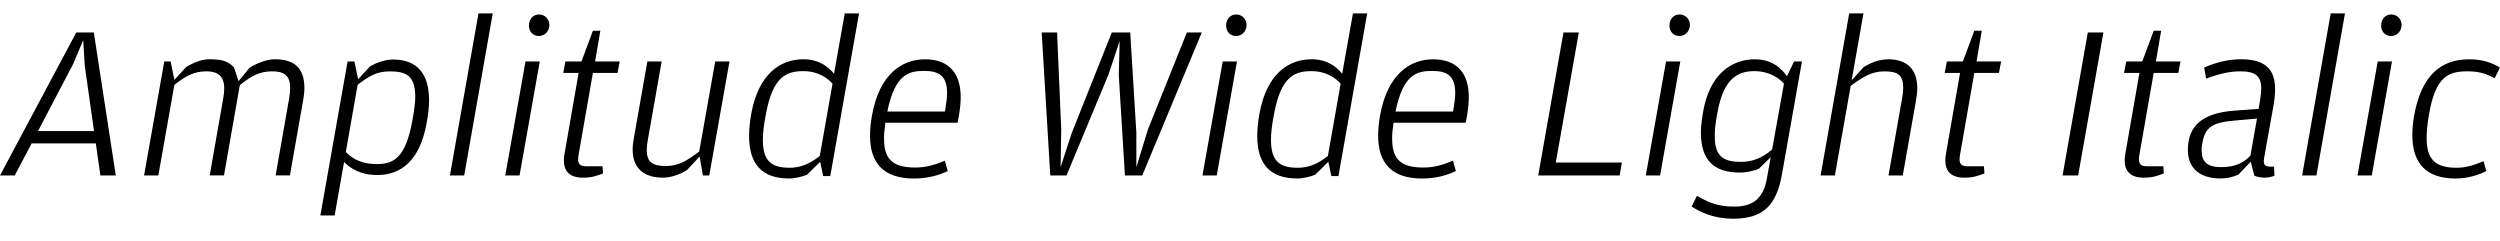<?xml version="1.0" encoding="UTF-8"?>
<svg width="546.48" height="52.752" viewBox="0 0 546.48 52.752" version="1.1" xmlns="http://www.w3.org/2000/svg" xmlns:xlink="http://www.w3.org/1999/xlink">
 <path d="M0,14.4 l3.22,0 l3.7,7.01 l14.02,0 l1.01,-7.01 l3.36,0 l-4.8,31.25 l-3.84,0 Z M15.98,38.74 l2.21,5.23 l0.34,-5.57 l2.02,-14.3 l-12.24,0 Z M31.49,14.4 l3.12,0 l3.5,19.78 c2.45,1.97,4.32,2.98,7.01,2.98 c2.4,0,3.89,-0.96,3.89,-3.74 c0,-0.58,-0.05,-1.25,-0.19,-2.02 l-2.98,-16.99 l3.12,0 l3.46,19.73 c2.54,2.06,4.42,3.02,7.06,3.02 c2.54,0,3.98,-0.86,3.94,-3.65 c0,-0.62,-0.05,-1.3,-0.19,-2.11 l-2.98,-16.99 l3.12,0 l2.88,16.32 c0.19,1.01,0.29,1.97,0.29,2.78 c0,4.56,-2.4,6.29,-6.48,6.29 c-1.92,0,-4.18,-1.01,-5.52,-1.87 l-2.4,-2.93 l-1.01,3.07 c-1.3,1.25,-2.4,1.73,-5.38,1.73 c-1.97,0,-3.79,-0.96,-5.04,-1.68 l-2.59,-2.83 l-0.82,4.03 l-1.39,0 Z M70.03,5.66 l3.12,0 l2.06,11.66 c1.34,-1.3,3.5,-2.83,7.25,-2.83 c5.09,0,9.31,3.02,10.8,11.38 c0.34,1.78,0.53,3.41,0.53,4.94 c0,5.71,-2.5,8.93,-7.87,8.93 c-1.92,0,-3.74,-0.77,-5.04,-1.49 l-2.59,-2.83 l-0.82,3.89 l-1.49,0 Z M85.25,37.15 c3.5,0,5.52,-0.91,5.52,-5.57 c0,-1.3,-0.24,-2.93,-0.58,-4.9 l-0.1,-0.53 c-1.49,-8.06,-4.18,-9.26,-7.73,-9.26 c-3.94,0,-5.76,1.63,-6.77,2.64 l2.59,14.69 c2.59,1.97,4.18,2.93,7.06,2.93 Z M98.35,14.4 l3.12,0 l6.24,35.42 l-3.12,0 Z M117.79,44.88 c1.25,0,2.3,1.01,2.3,2.45 c0,1.25,-1.01,2.26,-2.26,2.26 c-1.3,0,-2.21,-1.01,-2.21,-2.45 c0,-1.25,0.86,-2.26,2.16,-2.26 Z M110.45,14.4 l3.12,0 l4.42,24.91 l-3.12,0 Z M127.44,13.92 c2.06,0,2.83,0.38,4.37,0.91 l-0.1,1.58 l-3.65,0 c-1.63,0,-1.87,0.86,-1.58,2.54 l3.12,17.86 l5.38,0 l0.48,2.5 l-5.38,0 l1.15,6.72 l-1.63,0 l-2.5,-6.72 l-3.5,0 l-0.48,-2.5 l3.36,0 l-3.07,-17.62 c-0.62,-3.46,0.72,-5.28,4.03,-5.28 Z M144.91,13.92 c1.92,0,3.94,0.82,5.28,1.68 l2.74,2.93 l0.72,-4.13 l1.39,0 l4.42,24.91 l-3.12,0 l-3.5,-19.68 c-2.74,-2.06,-4.51,-3.17,-7.34,-3.17 c-2.98,0,-4.13,0.96,-4.13,3.55 c0,0.67,0.1,1.39,0.24,2.16 l3.02,17.14 l-3.12,0 l-2.88,-16.32 c-0.19,-1.01,-0.34,-1.97,-0.34,-2.88 c0,-4.37,2.69,-6.19,6.62,-6.19 Z M172.46,13.73 c1.3,0,2.98,0.43,3.94,0.82 l2.88,2.83 l0.67,-3.12 l1.54,0 l6.29,35.57 l-3.12,0 l-2.35,-13.2 c-1.25,1.54,-3.31,3.17,-6.67,3.17 c-5.09,0,-9.84,-3.22,-11.42,-11.9 c-0.29,-1.63,-0.48,-3.41,-0.48,-4.85 c0,-6.24,2.88,-9.31,8.74,-9.31 Z M166.75,22.08 c0,1.49,0.19,3.22,0.58,5.23 l0.1,0.53 c1.54,8.4,4.66,9.36,8.21,9.36 c3.22,0,5.28,-1.54,6.34,-2.74 l-2.78,-15.79 c-2.26,-1.82,-4.32,-2.59,-6.58,-2.59 c-3.74,0,-5.86,1.25,-5.86,6 Z M199.78,13.73 c3.17,0,5.57,0.77,7.39,1.63 l-0.62,2.26 c-2.45,-1.01,-4.32,-1.49,-6.48,-1.49 c-4.51,0,-6.82,1.49,-6.82,6.14 c-0.05,1.06,0.1,2.26,0.29,3.65 l15.79,0 l0.29,1.63 c0.24,1.44,0.38,2.74,0.38,3.94 c0,5.18,-2.5,8.3,-7.82,8.3 c-4.94,0,-9.94,-3.17,-11.57,-12.24 c-0.29,-1.63,-0.43,-3.07,-0.43,-4.46 c0,-5.95,2.93,-9.36,9.6,-9.36 Z M201.98,37.25 c3.26,0,5.04,-1.06,5.04,-4.8 c0,-1.01,-0.14,-2.16,-0.38,-3.55 l-0.1,-0.53 l-12.58,0 c1.68,8.11,4.61,8.88,8.02,8.88 Z M229.58,14.4 l3.55,0 l9.17,22.03 l2.45,7.39 l-0.19,-7.58 l1.34,-21.84 l3.79,0 l13.01,31.25 l-3.26,0 l-8.5,-21.17 l-2.54,-8.26 l0,7.49 l-1.34,21.94 l-4.03,0 l-8.74,-21.94 l-2.45,-7.49 l0.14,8.26 l-0.91,21.17 l-3.36,0 Z M270.19,44.88 c1.25,0,2.3,1.01,2.3,2.45 c0,1.25,-1.01,2.26,-2.26,2.26 c-1.3,0,-2.21,-1.01,-2.21,-2.45 c0,-1.25,0.86,-2.26,2.16,-2.26 Z M262.85,14.4 l3.12,0 l4.42,24.91 l-3.12,0 Z M283.54,13.73 c1.3,0,2.98,0.43,3.94,0.82 l2.88,2.83 l0.67,-3.12 l1.54,0 l6.29,35.57 l-3.12,0 l-2.35,-13.2 c-1.25,1.54,-3.31,3.17,-6.67,3.17 c-5.09,0,-9.84,-3.22,-11.42,-11.9 c-0.29,-1.63,-0.48,-3.41,-0.48,-4.85 c0,-6.24,2.88,-9.31,8.74,-9.31 Z M277.82,22.08 c0,1.49,0.19,3.22,0.58,5.23 l0.1,0.53 c1.54,8.4,4.66,9.36,8.21,9.36 c3.22,0,5.28,-1.54,6.34,-2.74 l-2.78,-15.79 c-2.26,-1.82,-4.32,-2.59,-6.58,-2.59 c-3.74,0,-5.86,1.25,-5.86,6 Z M310.85,13.73 c3.17,0,5.57,0.77,7.39,1.63 l-0.62,2.26 c-2.45,-1.01,-4.32,-1.49,-6.48,-1.49 c-4.51,0,-6.82,1.49,-6.82,6.14 c-0.05,1.06,0.1,2.26,0.29,3.65 l15.79,0 l0.29,1.63 c0.24,1.44,0.38,2.74,0.38,3.94 c0,5.18,-2.5,8.3,-7.82,8.3 c-4.94,0,-9.94,-3.17,-11.57,-12.24 c-0.29,-1.63,-0.43,-3.07,-0.43,-4.46 c0,-5.95,2.93,-9.36,9.6,-9.36 Z M313.06,37.25 c3.26,0,5.04,-1.06,5.04,-4.8 c0,-1.01,-0.14,-2.16,-0.38,-3.55 l-0.1,-0.53 l-12.58,0 c1.68,8.11,4.61,8.88,8.02,8.88 Z M336.24,14.4 l17.81,0 l0.48,2.83 l-14.45,0 l5.04,28.42 l-3.36,0 Z M367.1,44.88 c1.25,0,2.3,1.01,2.3,2.45 c0,1.25,-1.01,2.26,-2.26,2.26 c-1.3,0,-2.21,-1.01,-2.21,-2.45 c0,-1.25,0.86,-2.26,2.16,-2.26 Z M359.76,14.4 l3.12,0 l4.42,24.91 l-3.12,0 Z M378.82,4.94 c6.67,0,9.5,2.98,10.7,9.7 l4.37,24.67 l-1.73,0 l-1.54,-3.22 c-1.2,1.68,-3.26,3.7,-7.01,3.7 c-5.09,0,-9.94,-3.26,-11.33,-11.52 c-0.24,-1.44,-0.48,-3.02,-0.48,-4.46 c0,-6.14,2.88,-8.78,8.54,-8.78 c1.49,0,3.17,0.43,4.13,0.82 l2.59,2.54 l-0.82,-4.61 c-0.77,-4.27,-2.88,-6.19,-7.15,-6.19 c-4.03,0,-6.05,1.2,-8.16,2.35 l-1.15,-2.35 c2.02,-1.25,4.85,-2.64,9.02,-2.64 Z M374.83,22.85 c0,1.49,0.14,2.93,0.53,4.94 l0.1,0.53 c1.34,7.49,4.61,8.88,8.02,8.88 c3.31,0,5.42,-1.54,6.48,-2.74 l-2.59,-14.4 c-2.26,-1.92,-4.37,-2.69,-6.82,-2.69 c-3.5,0,-5.71,0.96,-5.71,5.47 Z M397.97,14.4 l3.12,0 l3.46,19.58 c2.78,2.02,4.56,3.17,7.39,3.17 c2.98,0,4.08,-0.86,4.08,-3.6 c0,-0.58,-0.05,-1.25,-0.19,-2.02 l-3.02,-17.14 l3.12,0 l2.88,16.32 c0.19,1.01,0.29,1.92,0.29,2.74 c0,4.46,-2.54,6.34,-6.34,6.34 c-2.16,0,-4.18,-0.91,-5.47,-1.78 l-2.54,-2.83 l2.59,14.64 l-3.12,0 Z M429.41,13.92 c2.06,0,2.83,0.38,4.37,0.91 l-0.1,1.58 l-3.65,0 c-1.63,0,-1.87,0.86,-1.58,2.54 l3.12,17.86 l5.38,0 l0.48,2.5 l-5.38,0 l1.15,6.72 l-1.63,0 l-2.5,-6.72 l-3.5,0 l-0.48,-2.5 l3.36,0 l-3.07,-17.62 c-0.62,-3.46,0.72,-5.28,4.03,-5.28 Z M450.86,14.4 l3.41,0 l5.52,31.25 l-3.41,0 Z M468.62,13.92 c2.06,0,2.83,0.38,4.37,0.91 l-0.1,1.58 l-3.65,0 c-1.63,0,-1.87,0.86,-1.58,2.54 l3.12,17.86 l5.38,0 l0.48,2.5 l-5.38,0 l1.15,6.72 l-1.63,0 l-2.5,-6.72 l-3.5,0 l-0.48,-2.5 l3.36,0 l-3.07,-17.62 c-0.62,-3.46,0.72,-5.28,4.03,-5.28 Z M485.42,13.73 c1.39,0,2.69,0.34,3.89,0.86 l2.69,2.83 l0.77,-3.07 c0.62,-0.29,1.54,-0.43,2.3,-0.43 c0.91,0,1.63,0.24,2.11,0.43 l-0.1,1.97 l-0.67,0 c-1.39,0,-1.73,0.48,-1.49,1.92 l2.02,11.28 c0.24,1.39,0.38,2.59,0.38,3.7 c0,4.51,-2.26,6.58,-7.49,6.58 c-2.69,0,-5.42,-0.67,-8.02,-1.82 l0.43,-2.4 c2.83,1.01,5.04,1.58,7.49,1.58 c3.36,0,4.56,-1.1,4.56,-3.74 c0,-0.72,-0.1,-1.54,-0.24,-2.45 l-0.34,-2.02 l-5.28,-0.38 c-6.91,-0.53,-10.18,-3.22,-10.18,-8.59 c0,-4.18,2.83,-6.24,7.15,-6.24 Z M481.25,19.82 c0,0.38,0,0.82,0.1,1.25 l0.05,0.29 c0.58,3.55,2.11,4.61,7.06,5.04 l4.9,0.43 l-1.44,-8.11 c-1.34,-1.34,-2.93,-2.5,-6.38,-2.5 c-3.12,0,-4.27,1.2,-4.27,3.6 Z M503.23,14.4 l3.12,0 l6.24,35.42 l-3.12,0 Z M522.67,44.88 c1.25,0,2.3,1.01,2.3,2.45 c0,1.25,-1.01,2.26,-2.26,2.26 c-1.3,0,-2.21,-1.01,-2.21,-2.45 c0,-1.25,0.86,-2.26,2.16,-2.26 Z M515.33,14.4 l3.12,0 l4.42,24.91 l-3.12,0 Z M536.78,13.73 c2.59,0,5.04,0.77,6.72,1.63 l-0.62,2.16 c-1.92,-0.82,-3.84,-1.44,-5.86,-1.44 c-4.32,0,-6.58,1.49,-6.58,6.48 c0,1.3,0.14,2.83,0.43,4.66 l0.05,0.29 c1.44,8.69,4.37,9.65,8.54,9.65 c2.78,0,4.18,-0.67,5.86,-1.49 l1.15,2.3 c-1.68,1.01,-3.65,1.82,-6.72,1.82 c-6.19,0,-10.46,-3.5,-12.05,-12.34 c-0.29,-1.58,-0.38,-3.02,-0.38,-4.22 c0,-6.19,3.02,-9.5,9.46,-9.5 Z M536.78,13.73" fill="rgb(0,0,0)" transform="matrix(1,0,0,-1,0.0,52.752)"/>
</svg>